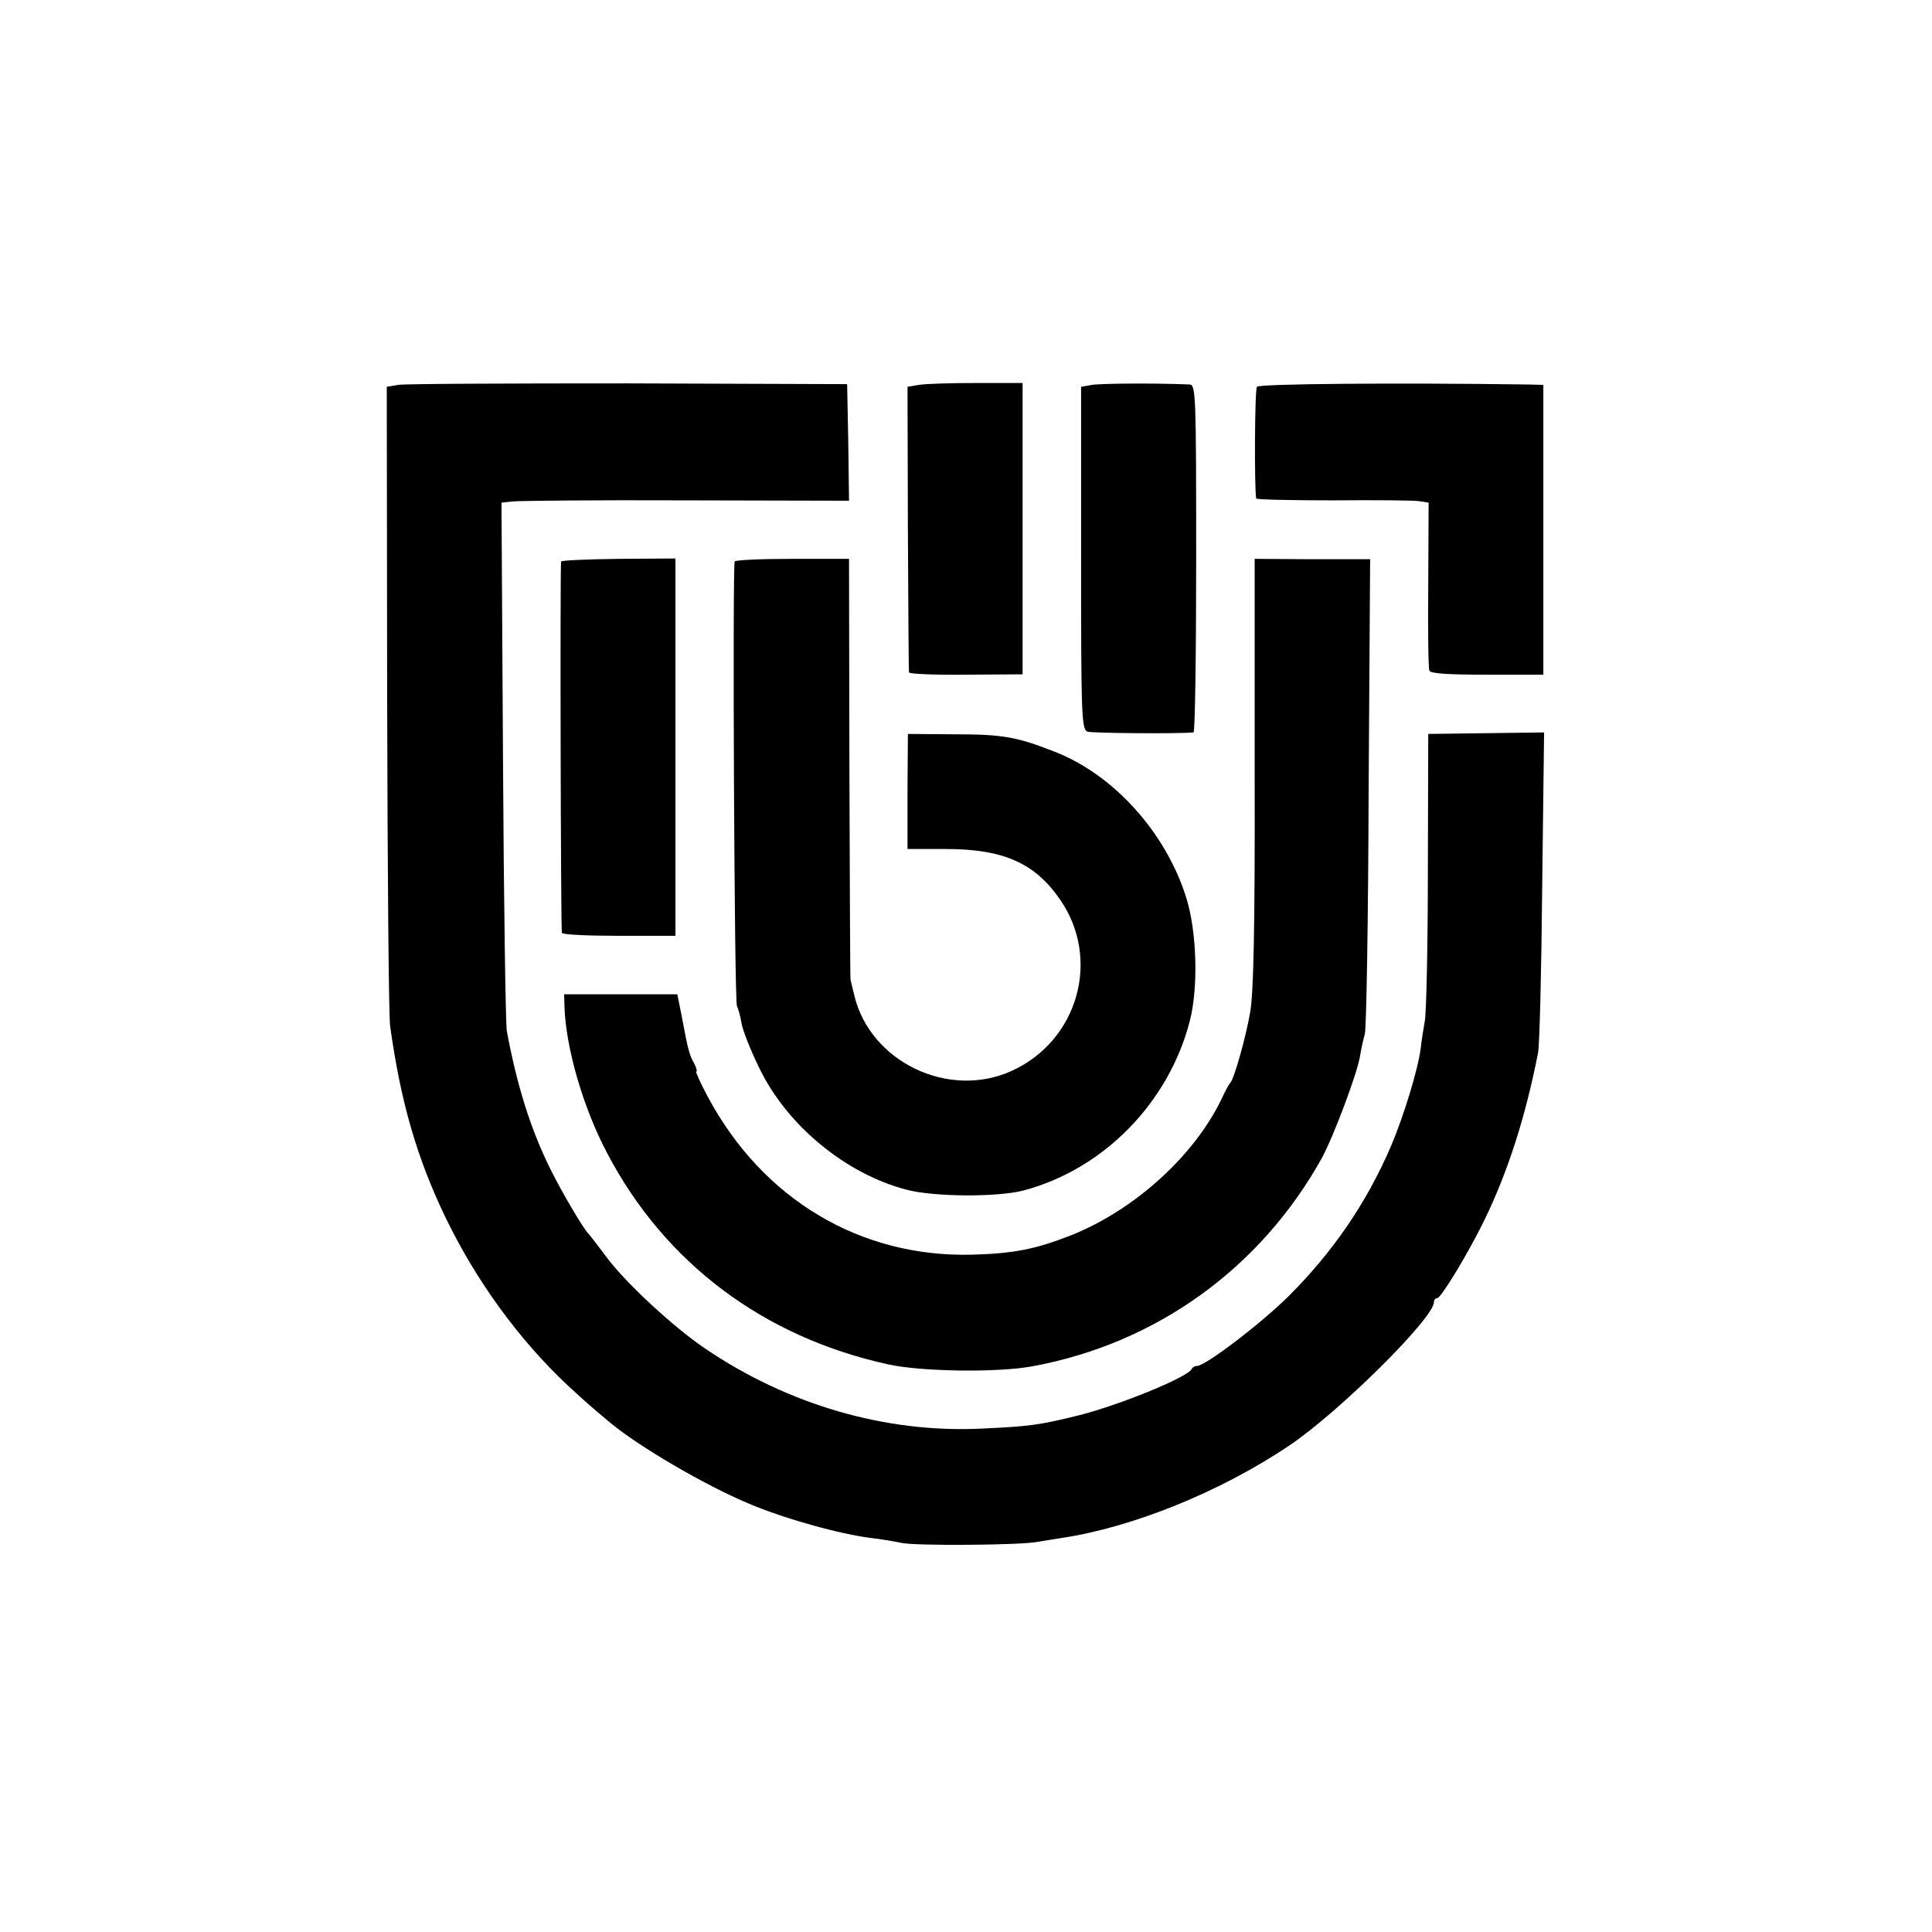 <?xml version="1.0" standalone="no"?>
<!DOCTYPE svg PUBLIC "-//W3C//DTD SVG 20010904//EN"
 "http://www.w3.org/TR/2001/REC-SVG-20010904/DTD/svg10.dtd">
<svg version="1.0" xmlns="http://www.w3.org/2000/svg"
 width="512pt" height="512pt" viewBox="0 0 512 512"
 preserveAspectRatio="xMidYMid meet">
<g transform="translate(0,512) scale(0.1,-0.1)"
fill="#000000" stroke="none">
<path d="M1055 4100 l-30 -5 1 -825 c1 -454 4 -845 8 -870 28 -201 71 -349
146 -505 81 -168 194 -324 325 -447 47 -43 61 -56 113 -99 76 -63 248 -164
367 -214 92 -39 241 -81 325 -91 25 -3 61 -9 80 -13 38 -8 318 -6 360 3 14 2
42 7 62 10 189 28 421 122 603 244 132 88 385 339 385 381 0 6 4 11 9 11 10 0
82 119 124 205 63 129 110 276 143 445 4 19 9 218 11 442 l5 407 -153 -2 -154
-2 -1 -360 c0 -198 -4 -378 -8 -400 -4 -22 -9 -55 -11 -73 -7 -56 -45 -180
-79 -260 -65 -151 -154 -280 -271 -397 -76 -75 -221 -185 -243 -185 -6 0 -12
-4 -14 -8 -9 -21 -187 -94 -296 -122 -109 -27 -133 -30 -262 -36 -253 -12
-511 63 -731 212 -86 58 -217 180 -265 247 -21 28 -41 54 -44 57 -13 12 -71
110 -103 175 -52 106 -87 219 -114 363 -3 20 -8 344 -10 718 l-4 682 28 3 c15
2 223 4 461 3 l432 -1 -2 155 -3 154 -580 2 c-319 0 -594 -1 -610 -4z"/>
<path d="M2435 4100 l-30 -5 1 -375 c1 -206 2 -378 3 -382 1 -4 69 -7 151 -6
l150 1 0 386 0 386 -123 0 c-67 0 -135 -2 -152 -5z"/>
<path d="M2894 4100 l-29 -5 0 -454 c0 -416 1 -454 17 -460 13 -4 235 -6 281
-2 4 1 7 208 7 461 0 431 -1 460 -17 461 -86 4 -235 3 -259 -1z"/>
<path d="M3331 4095 c-6 -8 -7 -267 -2 -296 1 -3 92 -5 204 -5 111 1 213 0
227 -2 l26 -4 -1 -216 c-1 -119 0 -222 3 -229 2 -8 48 -11 153 -11 l149 0 0
384 0 384 -37 1 c-352 5 -716 2 -722 -6z"/>
<path d="M1487 3632 c-3 -6 -1 -966 2 -984 1 -5 69 -8 151 -8 l150 0 0 500 0
500 -150 -1 c-82 -1 -151 -4 -153 -7z"/>
<path d="M1947 3632 c-6 -13 -1 -1168 6 -1178 3 -6 9 -26 12 -45 3 -19 24 -72
47 -119 73 -152 229 -281 391 -323 73 -19 239 -20 309 -2 212 56 385 232 441
449 23 88 19 236 -9 326 -54 174 -194 329 -352 389 -97 38 -135 45 -260 45
l-126 1 -1 -152 0 -153 102 0 c152 0 236 -37 303 -135 108 -157 47 -373 -129
-453 -167 -76 -375 24 -417 200 -4 18 -9 36 -10 41 -1 4 -2 256 -3 561 l-1
555 -150 0 c-82 0 -151 -3 -153 -7z"/>
<path d="M3325 3072 c1 -411 -3 -586 -12 -635 -12 -69 -43 -178 -53 -187 -3
-3 -14 -23 -24 -45 -73 -150 -231 -292 -396 -358 -94 -37 -152 -49 -263 -52
-297 -8 -556 147 -701 418 -20 37 -33 67 -31 67 3 0 1 9 -5 21 -13 23 -17 37
-33 124 l-12 60 -150 0 -150 0 1 -35 c4 -108 49 -264 112 -384 153 -293 416
-490 747 -562 87 -19 287 -22 380 -5 328 60 605 259 768 552 31 57 93 222 101
269 3 19 9 46 13 60 4 14 9 302 10 642 l4 616 -153 0 -153 1 0 -567z"/>
</g>
</svg>
